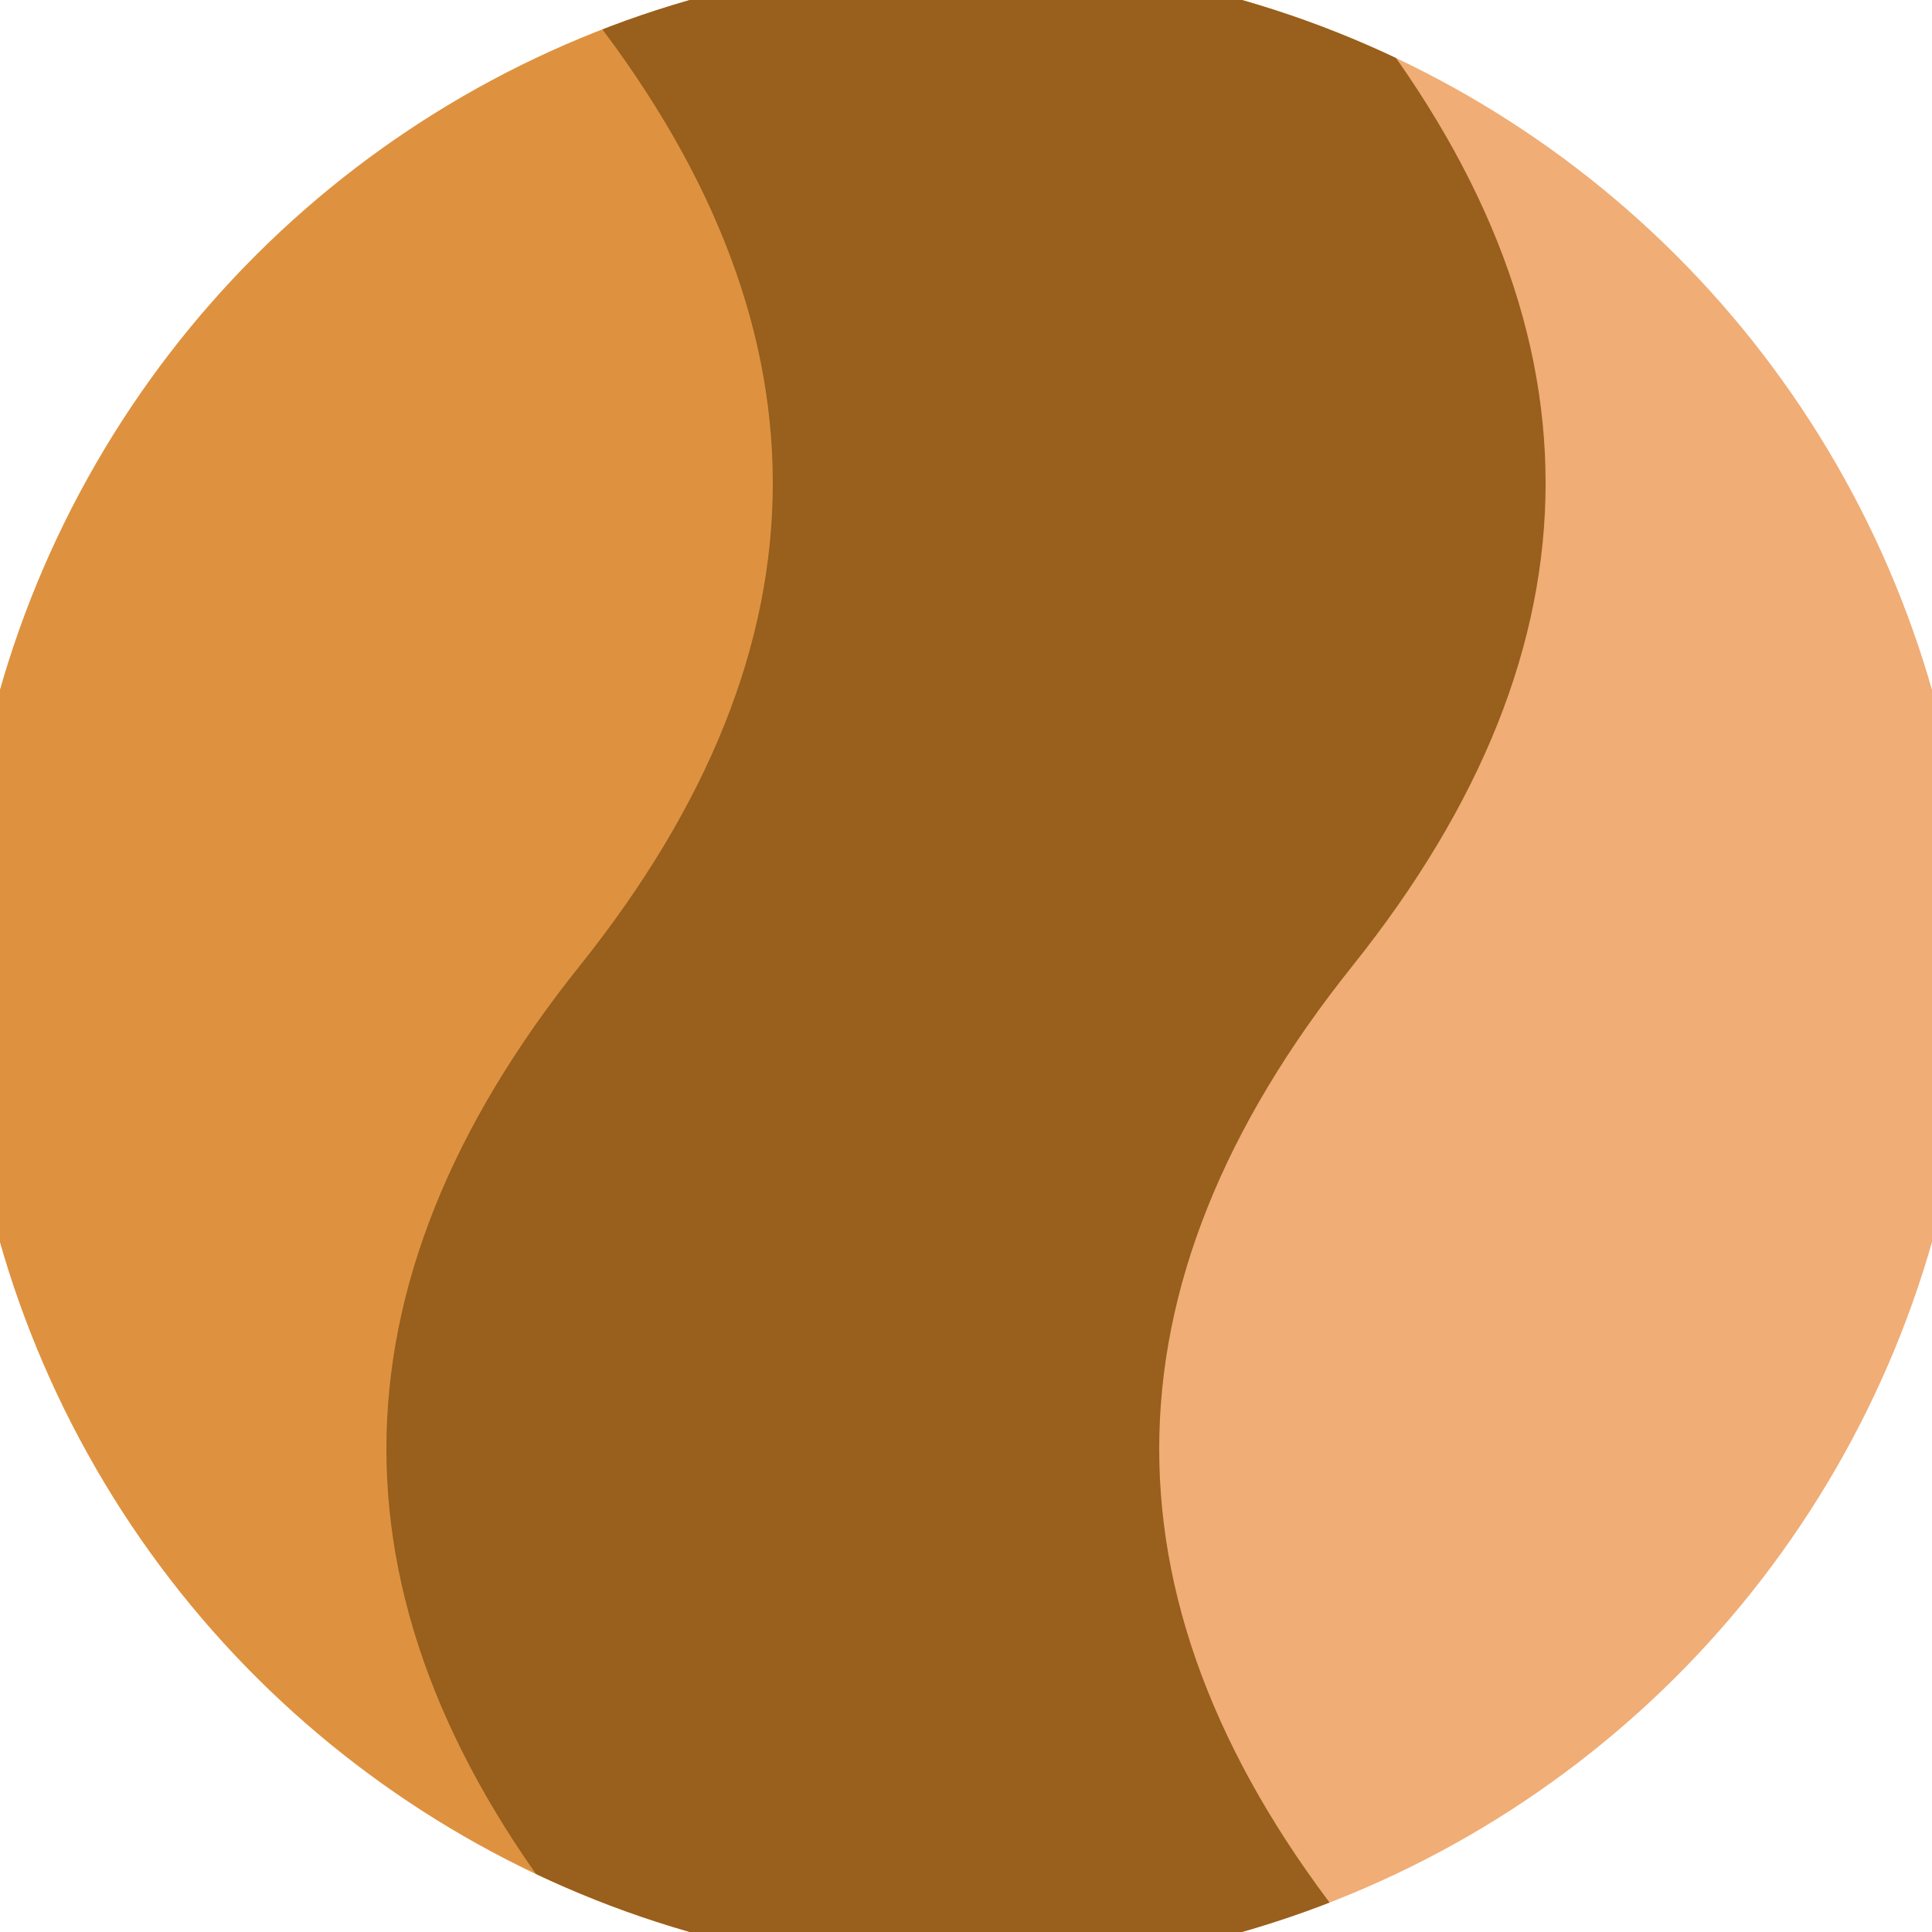 <svg xmlns="http://www.w3.org/2000/svg" width="128" height="128" viewBox="0 0 100 100" shape-rendering="geometricPrecision">
                            <defs>
                                <clipPath id="clip">
                                    <circle cx="50" cy="50" r="52" />
                                    <!--<rect x="0" y="0" width="100" height="100"/>-->
                                </clipPath>
                            </defs>
                            <g transform="rotate(90 50 50)">
                            <rect x="0" y="0" width="100" height="100" fill="#f0ad76" clip-path="url(#clip)"/><path d="M 0 50 Q 25 30 50 50 T 100 50 V 100 H 0 Z" fill="#de923f" clip-path="url(#clip)"/><path d="M 0 30 Q 25 10 50 30 T 100 30
                            V 70 Q 75 90 50 70 T 0 70 Z" fill="#985f1d" clip-path="url(#clip)"/></g></svg>